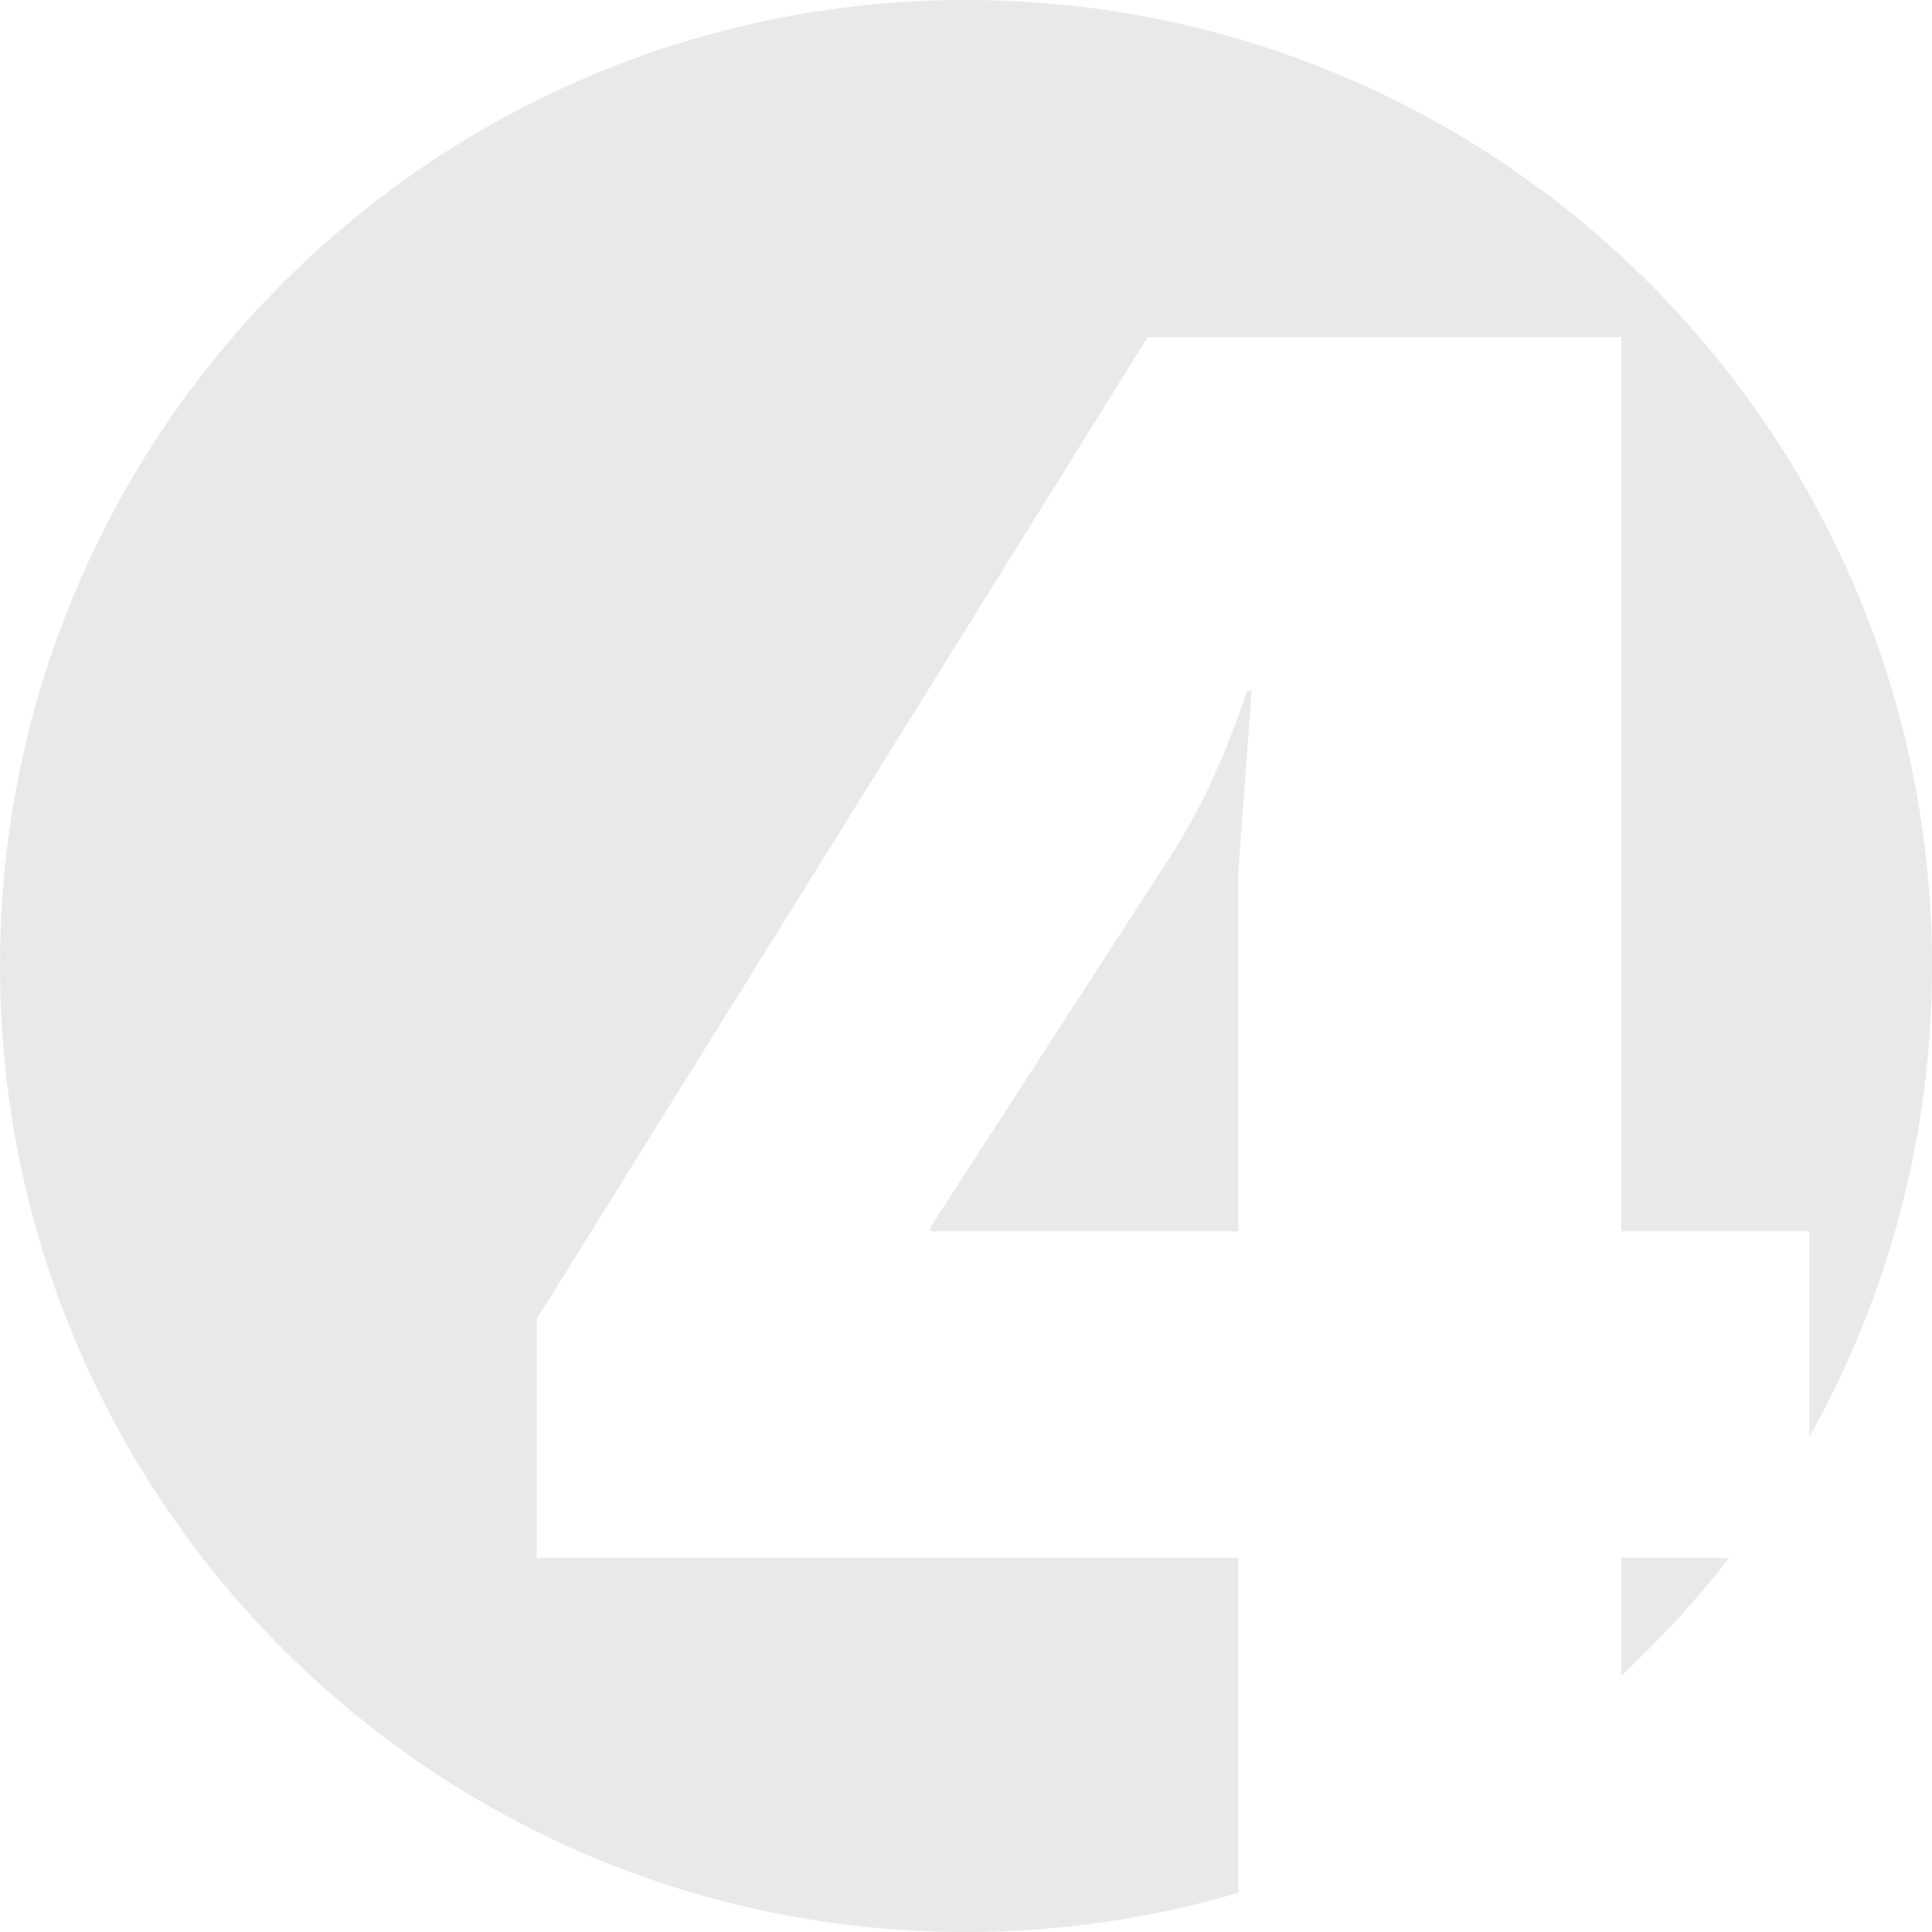 <svg 
 xmlns="http://www.w3.org/2000/svg"
 xmlns:xlink="http://www.w3.org/1999/xlink"
 width="126px" height="126px">
<path fill-rule="evenodd"  fill="rgb(233, 233, 233)"
 d="M118.003,93.713 L118.003,80.302 L105.734,80.302 L105.734,21.989 L74.843,21.989 L35.003,86.030 L35.003,101.600 L80.761,101.600 L80.761,123.444 C75.126,125.097 69.170,126.000 63.000,126.000 C28.206,126.000 -0.000,97.794 -0.000,63.000 C-0.000,28.206 28.206,-0.000 63.000,-0.000 C97.794,-0.000 126.000,28.206 126.000,63.000 C126.000,74.155 123.089,84.625 118.003,93.713 ZM60.697,80.302 L60.697,80.008 L76.287,55.919 C78.211,52.982 79.895,49.360 81.339,45.050 L81.628,45.050 L80.761,56.800 L80.761,80.302 L60.697,80.302 ZM105.734,101.600 L112.772,101.600 C110.637,104.348 108.286,106.919 105.734,109.277 L105.734,101.600 Z"/>
</svg>